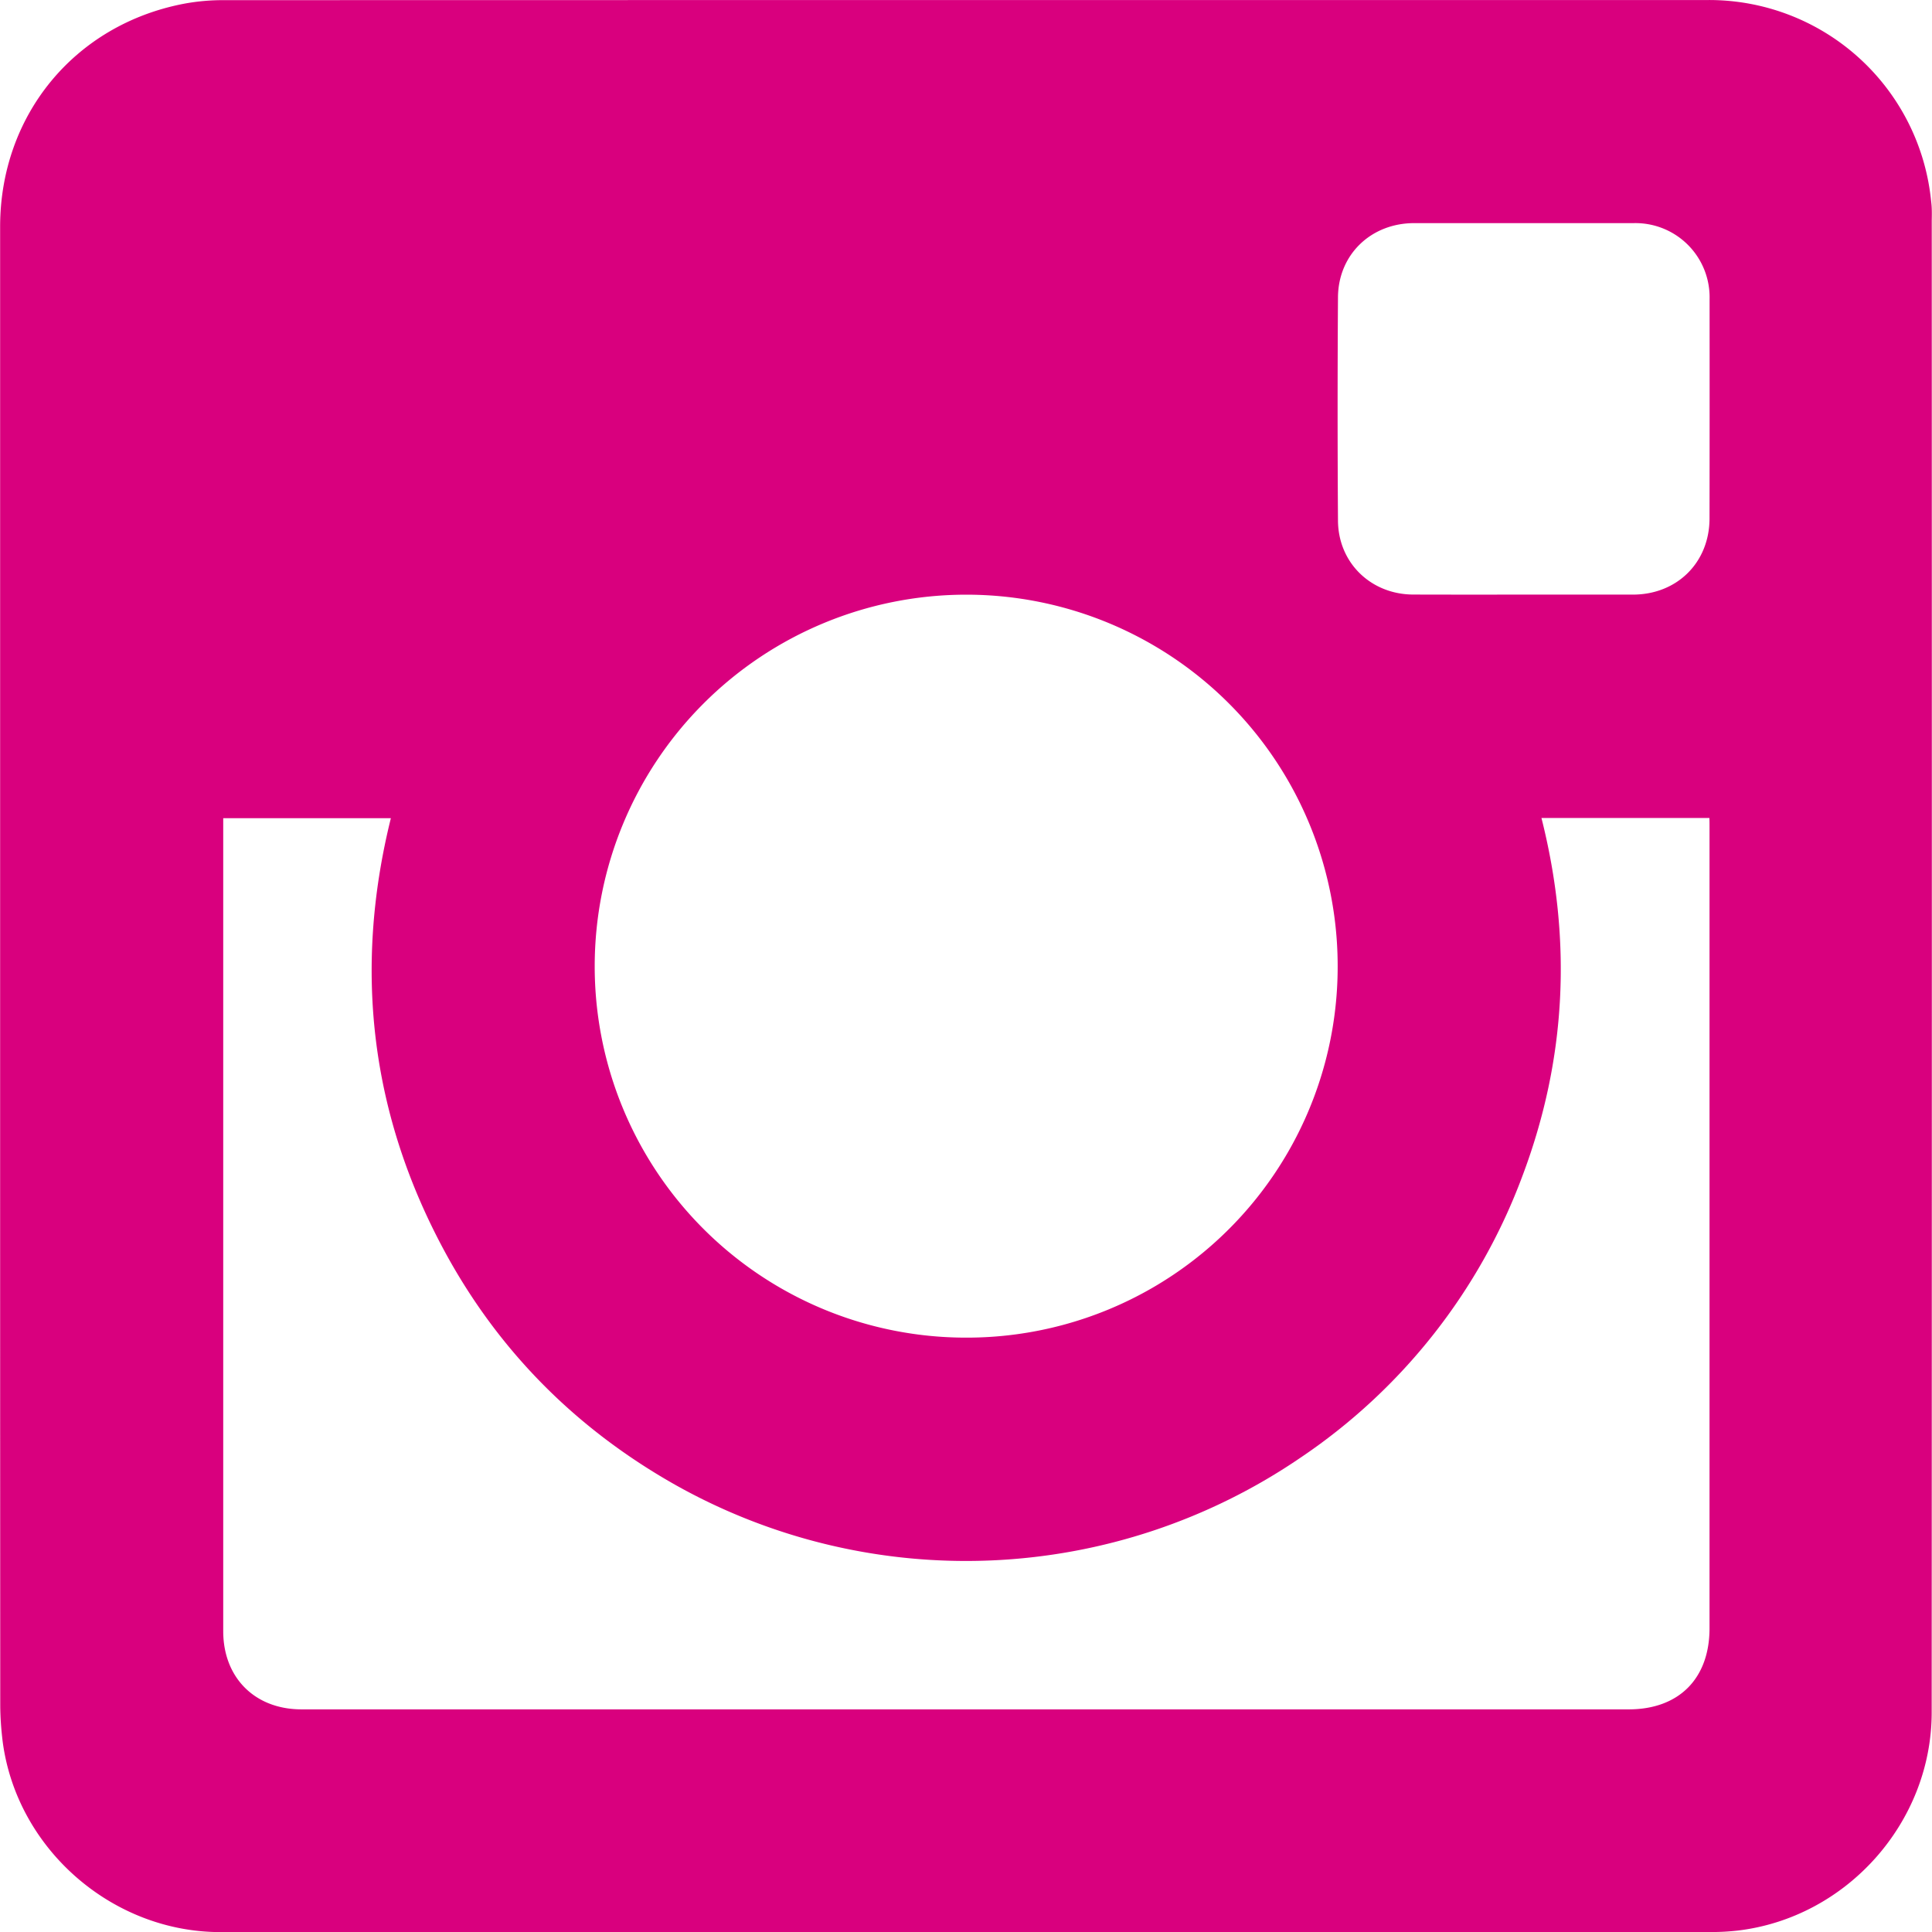 <svg xmlns="http://www.w3.org/2000/svg" width="512" height="512" viewBox="0 0 31.002 31.001"><path d="M30.988 3.229A3.58 3.58 0 0 0 27.409 0C19.473 0 11.538 0 3.602.002a3.41 3.41 0 0 0-.648.057C1.196.395.002 1.849.002 3.638v11.868c0 3.948 0 7.896.002 11.844 0 .201.015.403.04.604.23 1.717 1.755 3.048 3.49 3.049l23.938-.001c.137 0 .272-.008.409-.023 1.753-.206 3.116-1.737 3.116-3.502.003-7.981.003-15.961.001-23.941.002-.104.004-.205-.01-.307zM15.501 9.542a5.959 5.959 0 0 1 5.964 5.958 5.952 5.952 0 0 1-5.954 5.964 5.958 5.958 0 0 1-5.968-5.968 5.963 5.963 0 0 1 5.958-5.954zm11.931 3.739v12.847c0 .806-.49 1.301-1.297 1.301H4.836c-.747-.001-1.254-.509-1.254-1.255V13.267v-.138h2.69c-.602 2.429-.326 4.753.863 6.951.869 1.604 2.115 2.851 3.704 3.748a9.52 9.52 0 0 0 10.03-.438 9.388 9.388 0 0 0 3.561-4.521c.707-1.875.799-3.789.305-5.744h2.695c.002.053.002.104.002.156zm0-4.96c-.002.705-.521 1.219-1.229 1.22h-1.754c-.588 0-1.178.001-1.768-.001-.679 0-1.207-.507-1.211-1.186-.008-1.195-.008-2.39 0-3.583.004-.687.53-1.19 1.221-1.191h3.523a1.19 1.19 0 0 1 1.219 1.218c.001 1.176.001 2.349-.001 3.523z" fill="#d9007e"/></svg>
